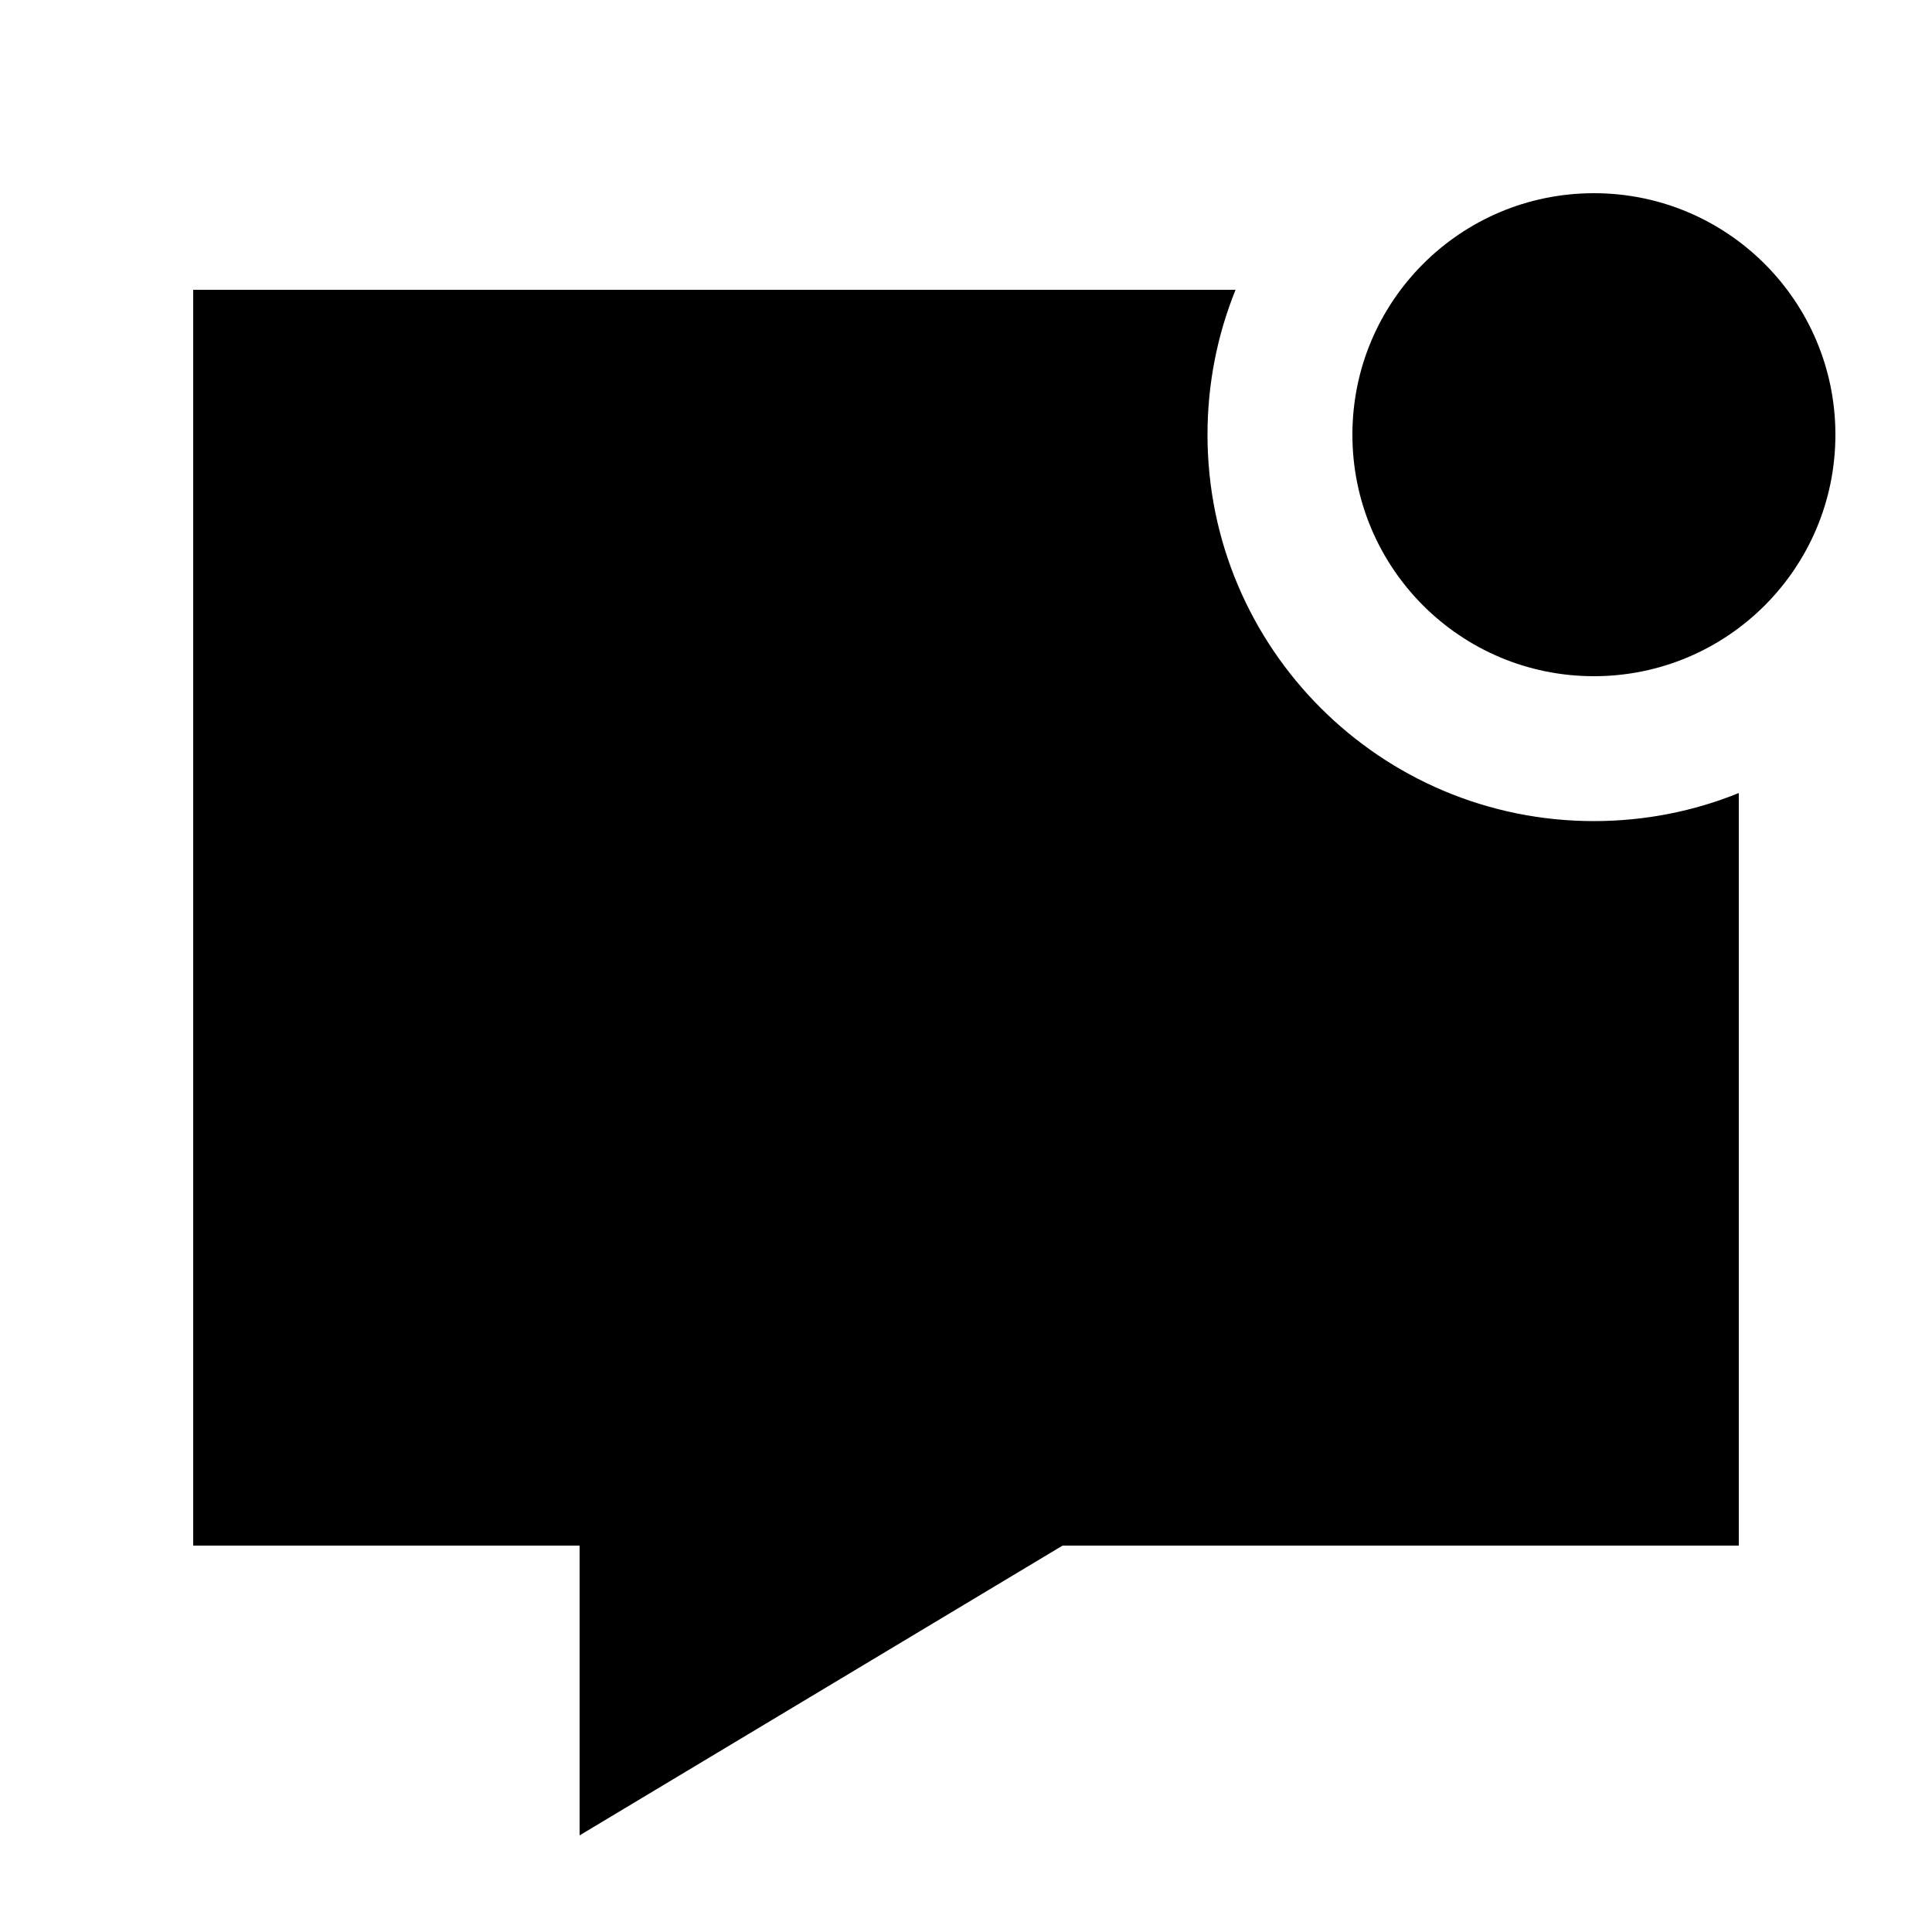 <svg xmlns="http://www.w3.org/2000/svg" viewBox="0 0 640 640"><!--! Font Awesome Pro 7.1.0 by @fontawesome - https://fontawesome.com License - https://fontawesome.com/license (Commercial License) Copyright 2025 Fonticons, Inc. --><path fill="currentColor" d="M528 64C572.2 64 608 99.8 608 144C608 188.2 572.2 224 528 224C483.8 224 448 188.2 448 144C448 99.8 483.8 64 528 64zM528 272C545 272 561.2 268.7 576 262.7L576 512L352 512L192 608L192 512L64 512L64 96L409.3 96C403.3 110.8 400 127 400 144C400 214.7 457.3 272 528 272z"/></svg>